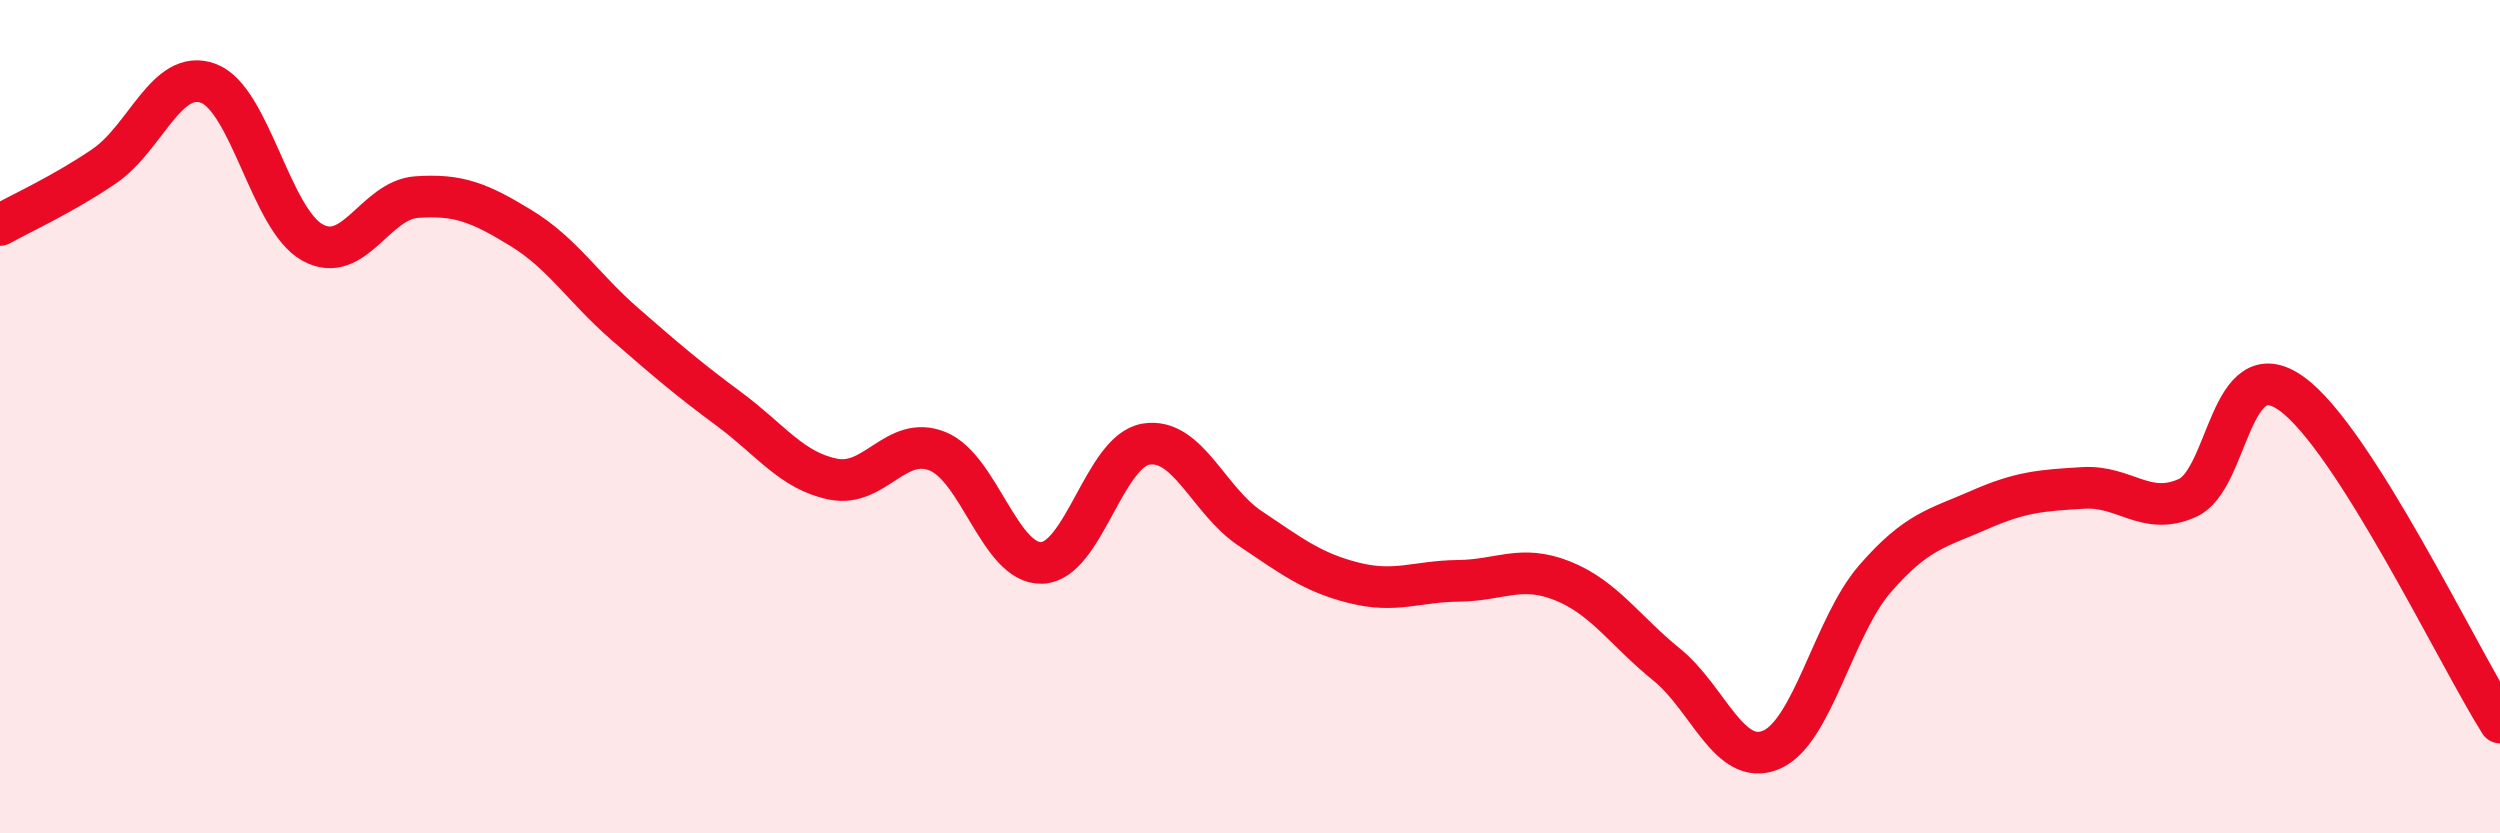 
    <svg width="60" height="20" viewBox="0 0 60 20" xmlns="http://www.w3.org/2000/svg">
      <path
        d="M 0,5.4 C 0.5,5.12 1.5,4.67 2.5,3.99 C 3.5,3.31 4,1.63 5,2 C 6,2.37 6.5,5.27 7.5,5.82 C 8.5,6.37 9,4.8 10,4.73 C 11,4.66 11.5,4.86 12.5,5.47 C 13.5,6.08 14,6.91 15,7.78 C 16,8.65 16.5,9.08 17.5,9.82 C 18.5,10.56 19,11.3 20,11.5 C 21,11.7 21.5,10.43 22.5,10.83 C 23.5,11.23 24,13.54 25,13.51 C 26,13.48 26.5,10.83 27.5,10.66 C 28.5,10.49 29,12.01 30,12.68 C 31,13.35 31.5,13.74 32.5,13.99 C 33.5,14.24 34,13.95 35,13.94 C 36,13.93 36.5,13.54 37.5,13.94 C 38.5,14.34 39,15.14 40,15.95 C 41,16.76 41.5,18.41 42.5,18 C 43.5,17.59 44,15.04 45,13.89 C 46,12.74 46.5,12.68 47.5,12.24 C 48.5,11.8 49,11.77 50,11.71 C 51,11.65 51.5,12.4 52.5,11.95 C 53.5,11.5 53.5,8.37 55,9.45 C 56.5,10.53 59,15.76 60,17.34L60 20L0 20Z"
        fill="#EB0A25"
        opacity="0.1"
        stroke-linecap="round"
        stroke-linejoin="round"
      />
      <path
        d="M 0,5.4 C 0.5,5.12 1.5,4.67 2.5,3.99 C 3.5,3.31 4,1.63 5,2 C 6,2.37 6.5,5.27 7.5,5.82 C 8.5,6.37 9,4.8 10,4.73 C 11,4.66 11.5,4.86 12.5,5.47 C 13.5,6.08 14,6.91 15,7.78 C 16,8.65 16.5,9.08 17.5,9.82 C 18.5,10.56 19,11.3 20,11.5 C 21,11.7 21.5,10.43 22.5,10.83 C 23.5,11.23 24,13.54 25,13.51 C 26,13.48 26.5,10.83 27.5,10.66 C 28.5,10.49 29,12.01 30,12.68 C 31,13.35 31.5,13.74 32.5,13.99 C 33.5,14.24 34,13.95 35,13.94 C 36,13.93 36.5,13.54 37.5,13.94 C 38.5,14.34 39,15.14 40,15.95 C 41,16.76 41.5,18.41 42.5,18 C 43.5,17.59 44,15.04 45,13.89 C 46,12.74 46.5,12.68 47.5,12.24 C 48.5,11.8 49,11.77 50,11.71 C 51,11.65 51.5,12.4 52.5,11.95 C 53.5,11.5 53.5,8.37 55,9.45 C 56.5,10.53 59,15.76 60,17.34"
        stroke="#EB0A25"
        stroke-width="1"
        fill="none"
        stroke-linecap="round"
        stroke-linejoin="round"
      />
    </svg>
  